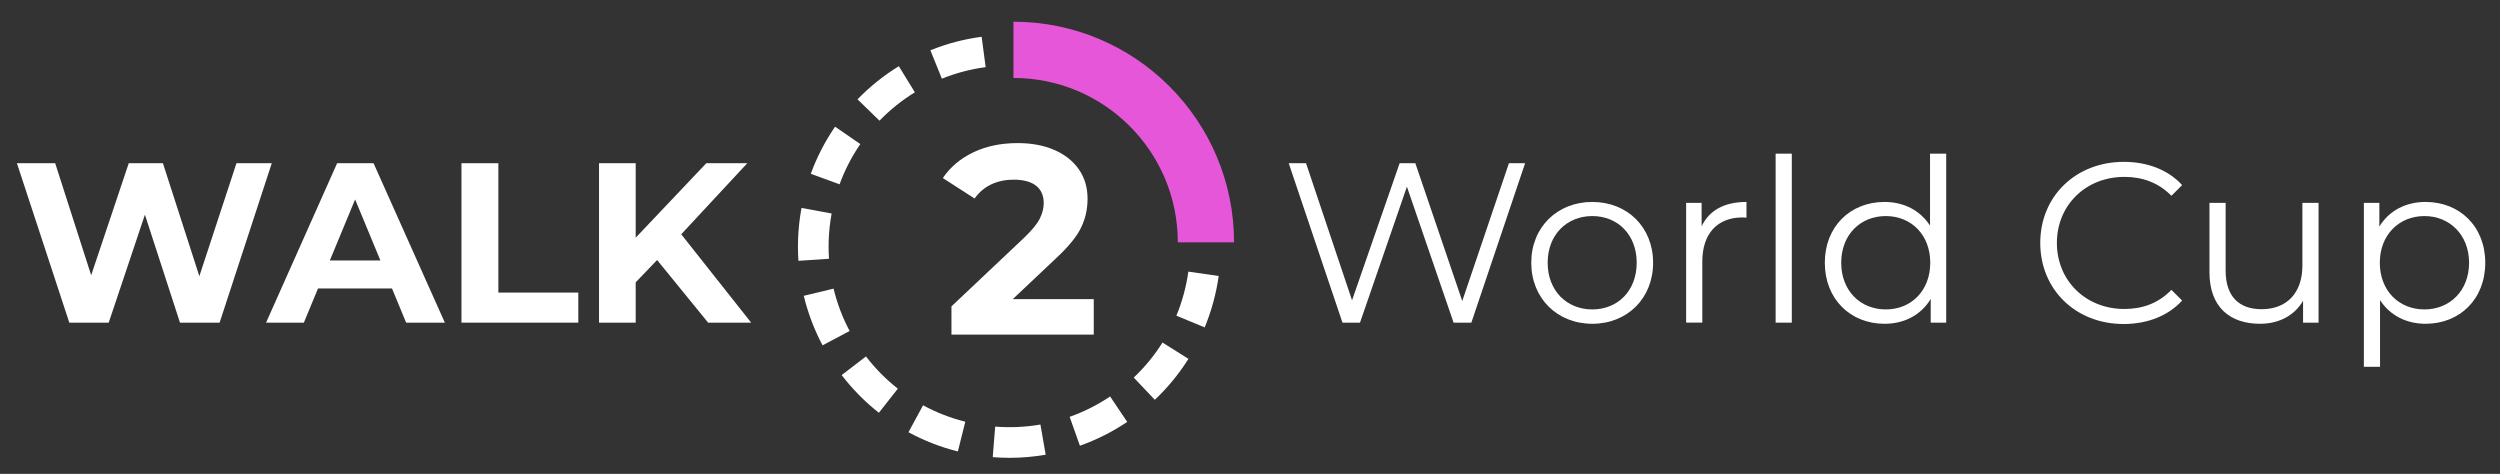 <?xml version="1.0" encoding="UTF-8"?>
<svg id="Layer_1" xmlns="http://www.w3.org/2000/svg" baseProfile="tiny" version="1.2" viewBox="0 0 1224 232">
  <rect x="0" y="0" width="1224" height="232" fill="#333333" stroke="none"/>
  <!-- Generator: Adobe Illustrator 30.0.0, SVG Export Plug-In . SVG Version: 2.1.1 Build 123)  -->
  <path d="M535.501,146.443v17.385h-69.671v-13.829l35.56-33.584c3.773-3.599,6.322-6.694,7.639-9.285,1.316-2.589,1.977-5.157,1.977-7.705,0-3.688-1.252-6.519-3.754-8.495s-6.17-2.963-10.998-2.963c-4.04,0-7.684.769-10.931,2.305-3.249,1.537-5.972,3.842-8.165,6.915l-15.541-10.01c3.599-5.354,8.56-9.548,14.882-12.577,6.322-3.029,13.565-4.544,21.731-4.544,6.848,0,12.84,1.12,17.977,3.358s9.131,5.4,11.986,9.482c2.852,4.083,4.279,8.89,4.279,14.422,0,5.004-1.053,9.703-3.16,14.092-2.107,4.392-6.191,9.396-12.248,15.015l-21.205,20.019h39.643Z" fill="#fff"/>
  <g>
    <path d="M133.056,79.912l-25.534,78.051h-19.401l-17.171-52.852-17.729,52.852h-19.29L8.286,79.912h18.732l17.618,54.859,18.398-54.859h16.726l17.84,55.305,18.175-55.305h17.283Z" fill="#fff"/>
    <path d="M191.929,141.238h-36.238l-6.913,16.726h-18.509l34.789-78.051h17.84l34.9,78.051h-18.956l-6.913-16.726ZM186.243,127.524l-12.377-29.882-12.377,29.882h24.753Z" fill="#fff"/>
    <path d="M225.936,79.912h18.064v63.334h39.137v14.718h-57.201v-78.051Z" fill="#fff"/>
    <path d="M321.715,127.301l-10.481,10.928v19.735h-17.952v-78.051h17.952v36.461l34.565-36.461h20.07l-32.335,34.789,34.231,43.263h-21.074l-24.977-30.663Z" fill="#fff"/>
  </g>
  <g>
    <path d="M746.691,79.916l-26.314,78.047h-8.696l-22.857-66.563-22.968,66.563h-8.585l-26.314-78.047h8.474l22.523,67.121,23.303-67.121h7.693l22.968,67.456,22.856-67.456h7.917Z" fill="#fff"/>
    <path d="M749.707,128.641c0-17.394,12.711-29.77,29.881-29.77s29.77,12.376,29.77,29.77-12.599,29.881-29.77,29.881-29.881-12.487-29.881-29.881ZM801.33,128.641c0-13.714-9.255-22.857-21.742-22.857s-21.852,9.143-21.852,22.857,9.365,22.856,21.852,22.856,21.742-9.143,21.742-22.856Z" fill="#fff"/>
    <path d="M855.074,98.871v7.693c-.669,0-1.338-.112-1.895-.112-12.265,0-19.734,7.805-19.734,21.63v29.881h-7.916v-58.647h7.581v11.484c3.68-7.805,11.15-11.93,21.965-11.93Z" fill="#fff"/>
    <path d="M869.347,75.234h7.916v82.73h-7.916v-82.73Z" fill="#fff"/>
    <path d="M952.858,75.234v82.73h-7.581v-11.596c-4.795,7.916-12.934,12.153-22.634,12.153-16.725,0-29.212-12.153-29.212-29.881s12.487-29.77,29.212-29.77c9.365,0,17.393,4.014,22.299,11.596v-35.233h7.916ZM945.054,128.641c0-13.714-9.365-22.857-21.741-22.857-12.488,0-21.854,9.143-21.854,22.857s9.365,22.856,21.854,22.856c12.376,0,21.741-9.143,21.741-22.856Z" fill="#fff"/>
    <path d="M998.91,118.94c0-22.857,17.394-39.693,40.919-39.693,11.373,0,21.63,3.791,28.543,11.373l-5.24,5.241c-6.356-6.467-14.16-9.254-23.08-9.254-18.842,0-33.002,13.826-33.002,32.334s14.16,32.334,33.002,32.334c8.92,0,16.725-2.788,23.08-9.366l5.24,5.24c-6.913,7.582-17.17,11.484-28.654,11.484-23.414,0-40.808-16.836-40.808-39.692Z" fill="#fff"/>
    <path d="M1135.162,99.317v58.647h-7.581v-10.704c-4.126,7.137-11.707,11.262-21.073,11.262-14.94,0-24.752-8.362-24.752-25.198v-34.006h7.916v33.226c0,12.487,6.467,18.843,17.617,18.843,12.264,0,19.957-7.916,19.957-21.296v-30.773h7.916Z" fill="#fff"/>
    <path d="M1216.78,128.641c0,17.839-12.488,29.881-29.212,29.881-9.366,0-17.394-4.014-22.3-11.596v32.668h-7.916v-80.277h7.582v11.596c4.794-7.805,12.934-12.041,22.634-12.041,16.724,0,29.212,12.041,29.212,29.77ZM1208.863,128.641c0-13.602-9.477-22.857-21.852-22.857-12.488,0-21.854,9.254-21.854,22.857,0,13.714,9.365,22.856,21.854,22.856,12.376,0,21.852-9.143,21.852-22.856Z" fill="#fff"/>
  </g>
  <path d="M494.309,224.149c-2.74,0-5.519-.111-8.262-.33l1.193-14.952c7.406.59,14.891.245,22.151-1.02l2.573,14.777c-5.807,1.011-11.747,1.524-17.656,1.524ZM468.972,221.025c-8.433-2.108-16.571-5.274-24.188-9.411l7.159-13.182c6.506,3.534,13.459,6.239,20.666,8.041l-3.638,14.552ZM528.72,218.227l-5.016-14.137c6.981-2.477,13.647-5.833,19.815-9.977l8.365,12.451c-7.209,4.843-15.002,8.767-23.165,11.663ZM430.309,202.091c-6.812-5.352-12.946-11.558-18.231-18.447l11.901-9.131c4.522,5.896,9.771,11.206,15.597,15.783l-9.267,11.795ZM565.402,195.748l-10.313-10.892c5.396-5.11,10.13-10.879,14.072-17.148l12.698,7.984c-4.61,7.332-10.147,14.08-16.456,20.055ZM402.718,169.08c-4.073-7.676-7.165-15.837-9.19-24.257l14.584-3.508c1.731,7.195,4.374,14.171,7.856,20.735l-13.25,7.03ZM589.814,160.295l-13.859-5.736c2.822-6.82,4.789-14.02,5.844-21.4l.024-.171,14.847,2.14-.014.097c-1.24,8.678-3.539,17.094-6.841,25.071ZM390.91,127.695c-.155-2.297-.233-4.631-.233-6.938,0-4.905.354-9.873,1.053-14.764.2-1.401.431-2.81.685-4.188l14.751,2.724c-.218,1.179-.415,2.385-.586,3.585-.599,4.191-.903,8.445-.903,12.643,0,1.972.067,3.966.199,5.929l-14.966,1.009ZM582.67,118.212c-.193-7.413-1.327-14.784-3.368-21.909l14.42-4.132c2.39,8.341,3.717,16.971,3.943,25.649l-14.995.392ZM411.053,90.238l-14.093-5.137c2.972-8.154,6.974-15.915,11.895-23.069l12.358,8.501c-4.204,6.111-7.622,12.741-10.16,19.705ZM574.044,82.465c-3.205-6.686-7.247-12.964-12.013-18.658l11.502-9.628c5.569,6.653,10.292,13.989,14.037,21.803l-13.526,6.483ZM430.599,59.076l-10.768-10.443c6.035-6.223,12.843-11.68,20.233-16.219l7.851,12.781c-6.325,3.885-12.151,8.556-17.316,13.881ZM551.61,53.278c-5.648-4.825-11.885-8.919-18.536-12.169l6.585-13.477c7.787,3.805,15.085,8.597,21.694,14.242l-9.743,11.405ZM461.138,38.523l-5.615-13.909c8.056-3.252,16.499-5.476,25.094-6.608l1.959,14.871c-7.341.967-14.554,2.867-21.438,5.646ZM519.277,35.754c-4.087-1.202-8.315-2.119-12.566-2.727-3.097-.442-6.242-.725-9.347-.841l.559-14.989c3.625.135,7.295.465,10.909.981,4.963.71,9.901,1.781,14.677,3.186l-4.231,14.391Z" fill="#fff"/>
  <path d="M496.189,10.637v27.529c44.443,0,80.471,36.028,80.471,80.471h27.529c0-59.647-48.353-108-108-108Z" fill="#e557d8"/>
</svg>